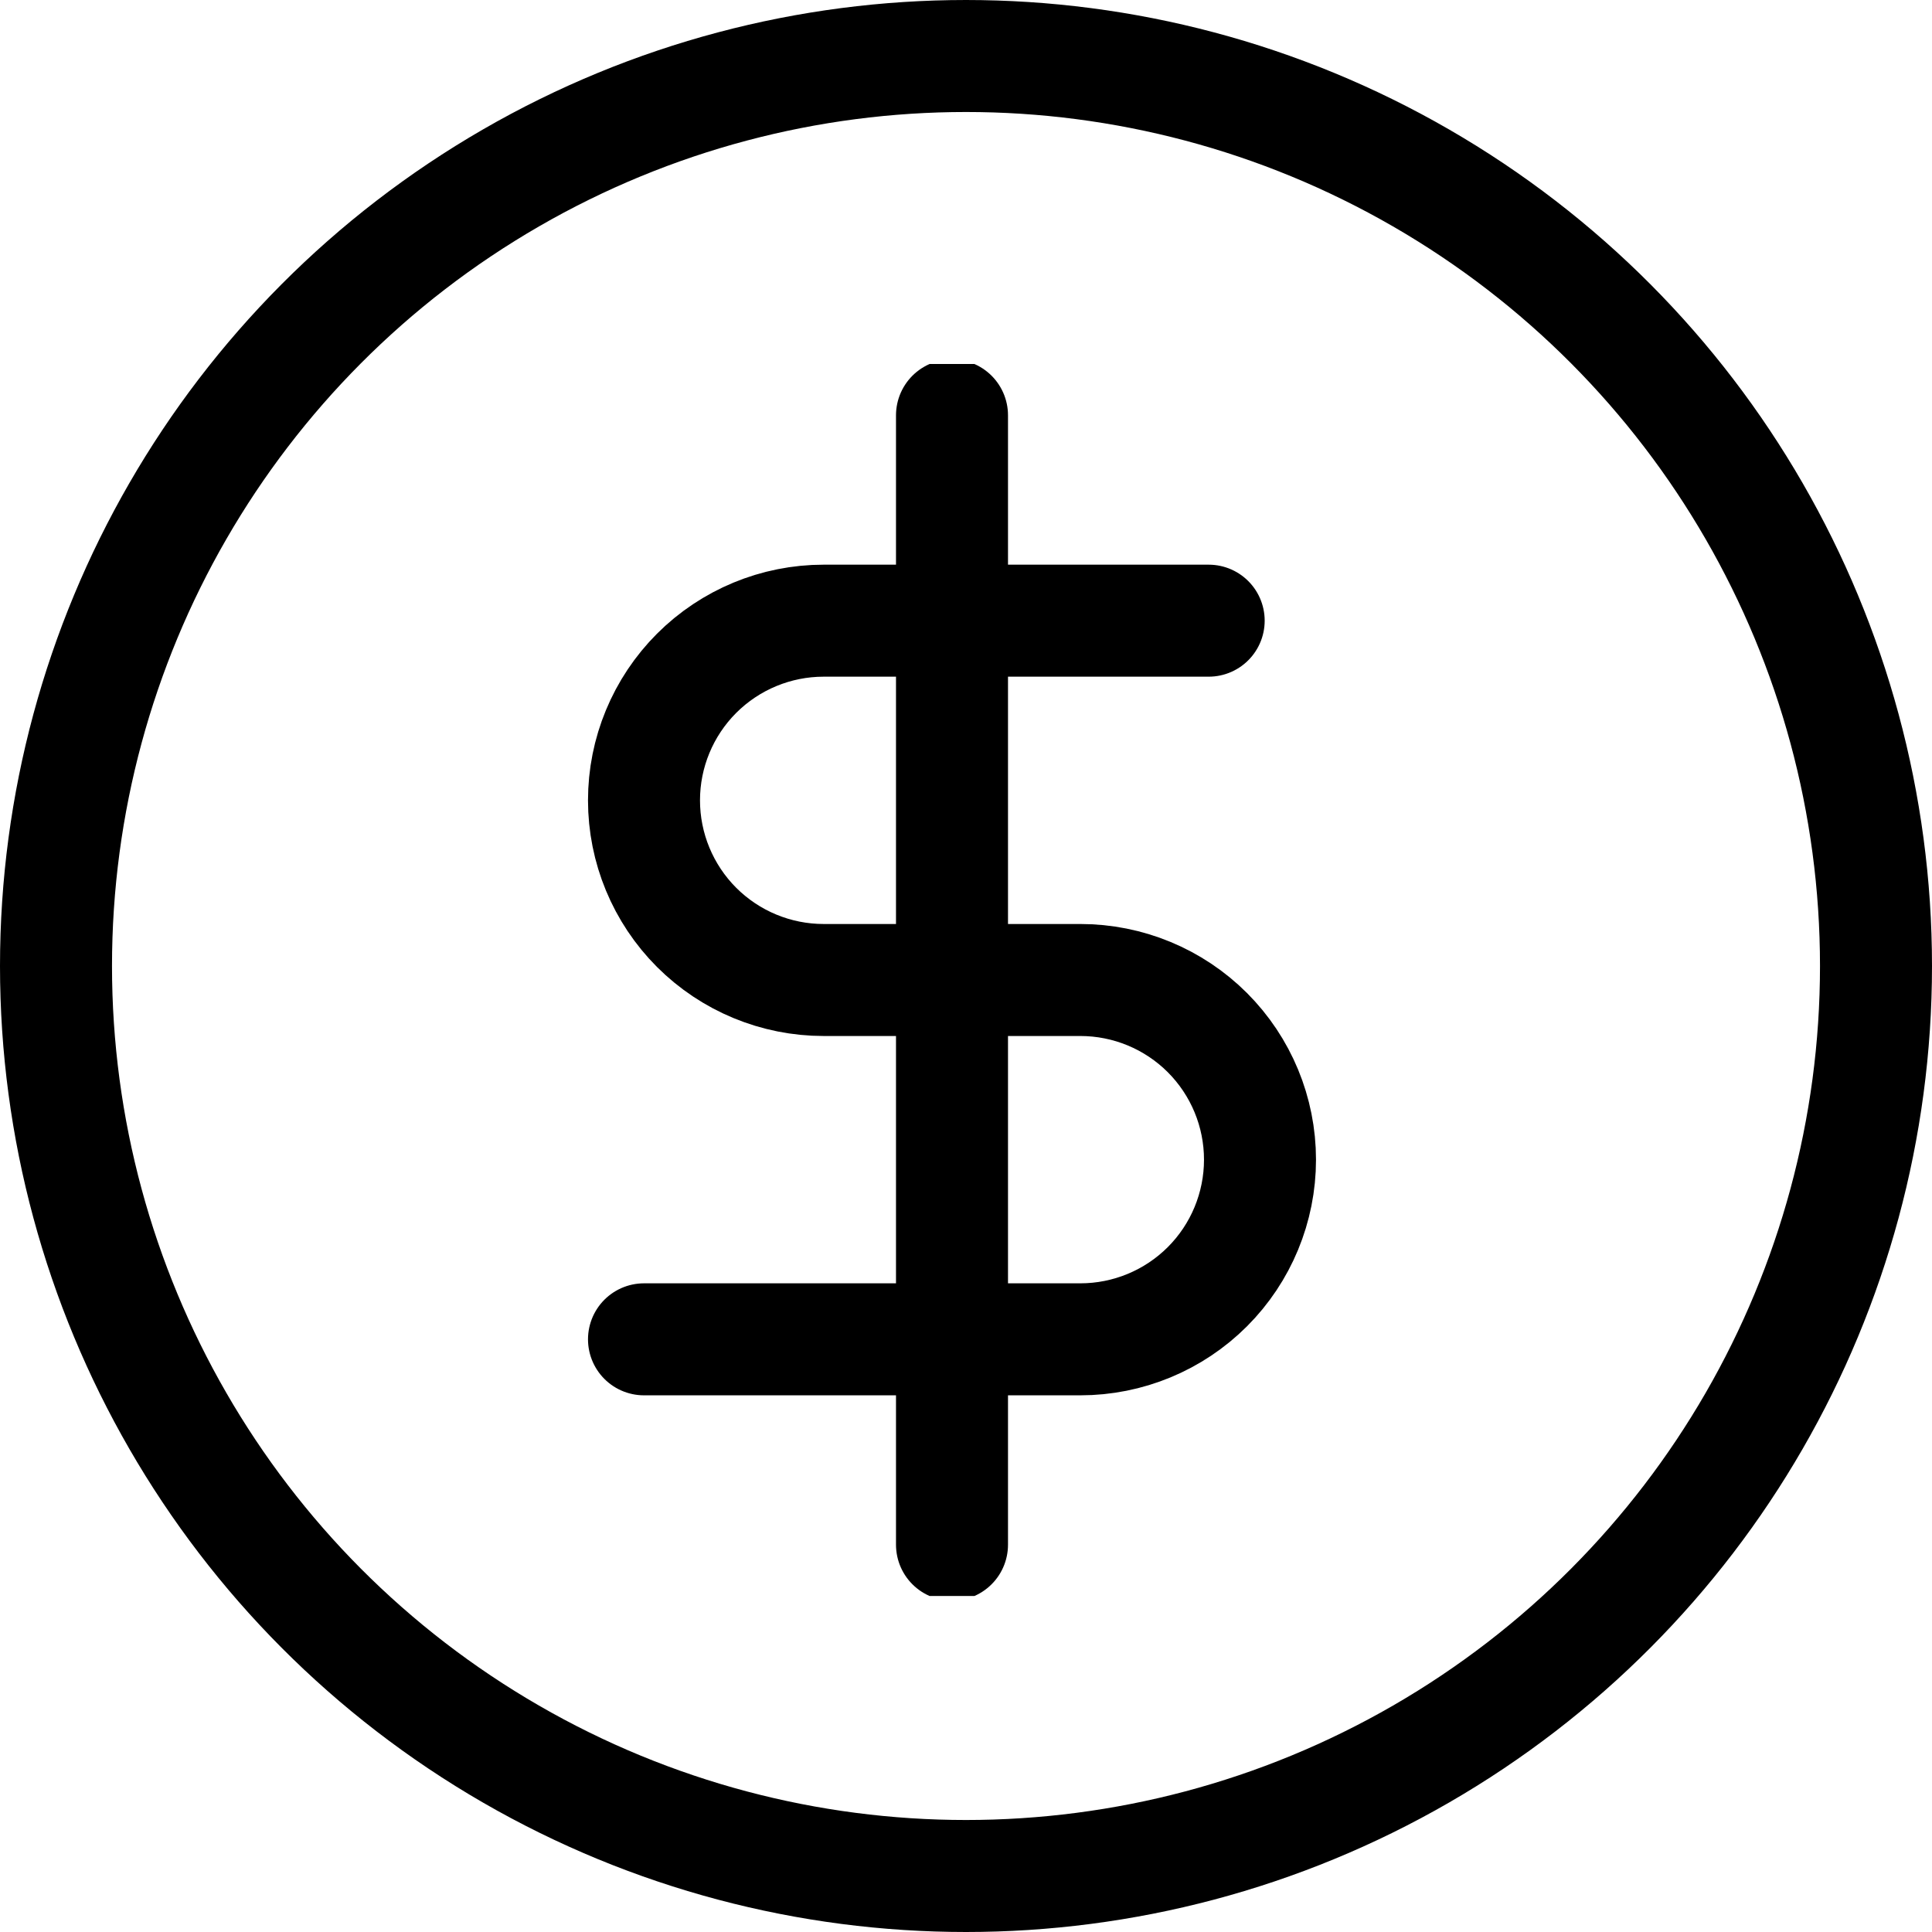 <svg width="69" height="69" viewBox="0 0 69 69" fill="none" xmlns="http://www.w3.org/2000/svg">
<g clip-path="url(#clip0_6_750)">
<path d="M34 14.833V55.167M43.167 22.167H29.417C27.715 22.167 26.083 22.843 24.879 24.046C23.676 25.25 23 26.882 23 28.583C23 30.285 23.676 31.917 24.879 33.121C26.083 34.324 27.715 35 29.417 35H38.583C40.285 35 41.917 35.676 43.121 36.879C44.324 38.083 45 39.715 45 41.417C45 43.118 44.324 44.751 43.121 45.954C41.917 47.157 40.285 47.833 38.583 47.833H23" stroke="#7F9500" style="stroke:#7F9500;stroke:color(display-p3 0.498 0.584 0);stroke-opacity:1;" stroke-width="4" stroke-linecap="round" stroke-linejoin="round"/>
</g>
<circle cx="34.5" cy="34.5" r="32.5" stroke="#7F9500" style="stroke:#7F9500;stroke:color(display-p3 0.498 0.584 0);stroke-opacity:1;" stroke-width="4"/>
<defs>
<clipPath id="clip0_6_750">
<rect width="44" height="44" fill="white" style="fill:white;fill-opacity:1;" transform="translate(12 13)"/>
</clipPath>
</defs>
</svg>
